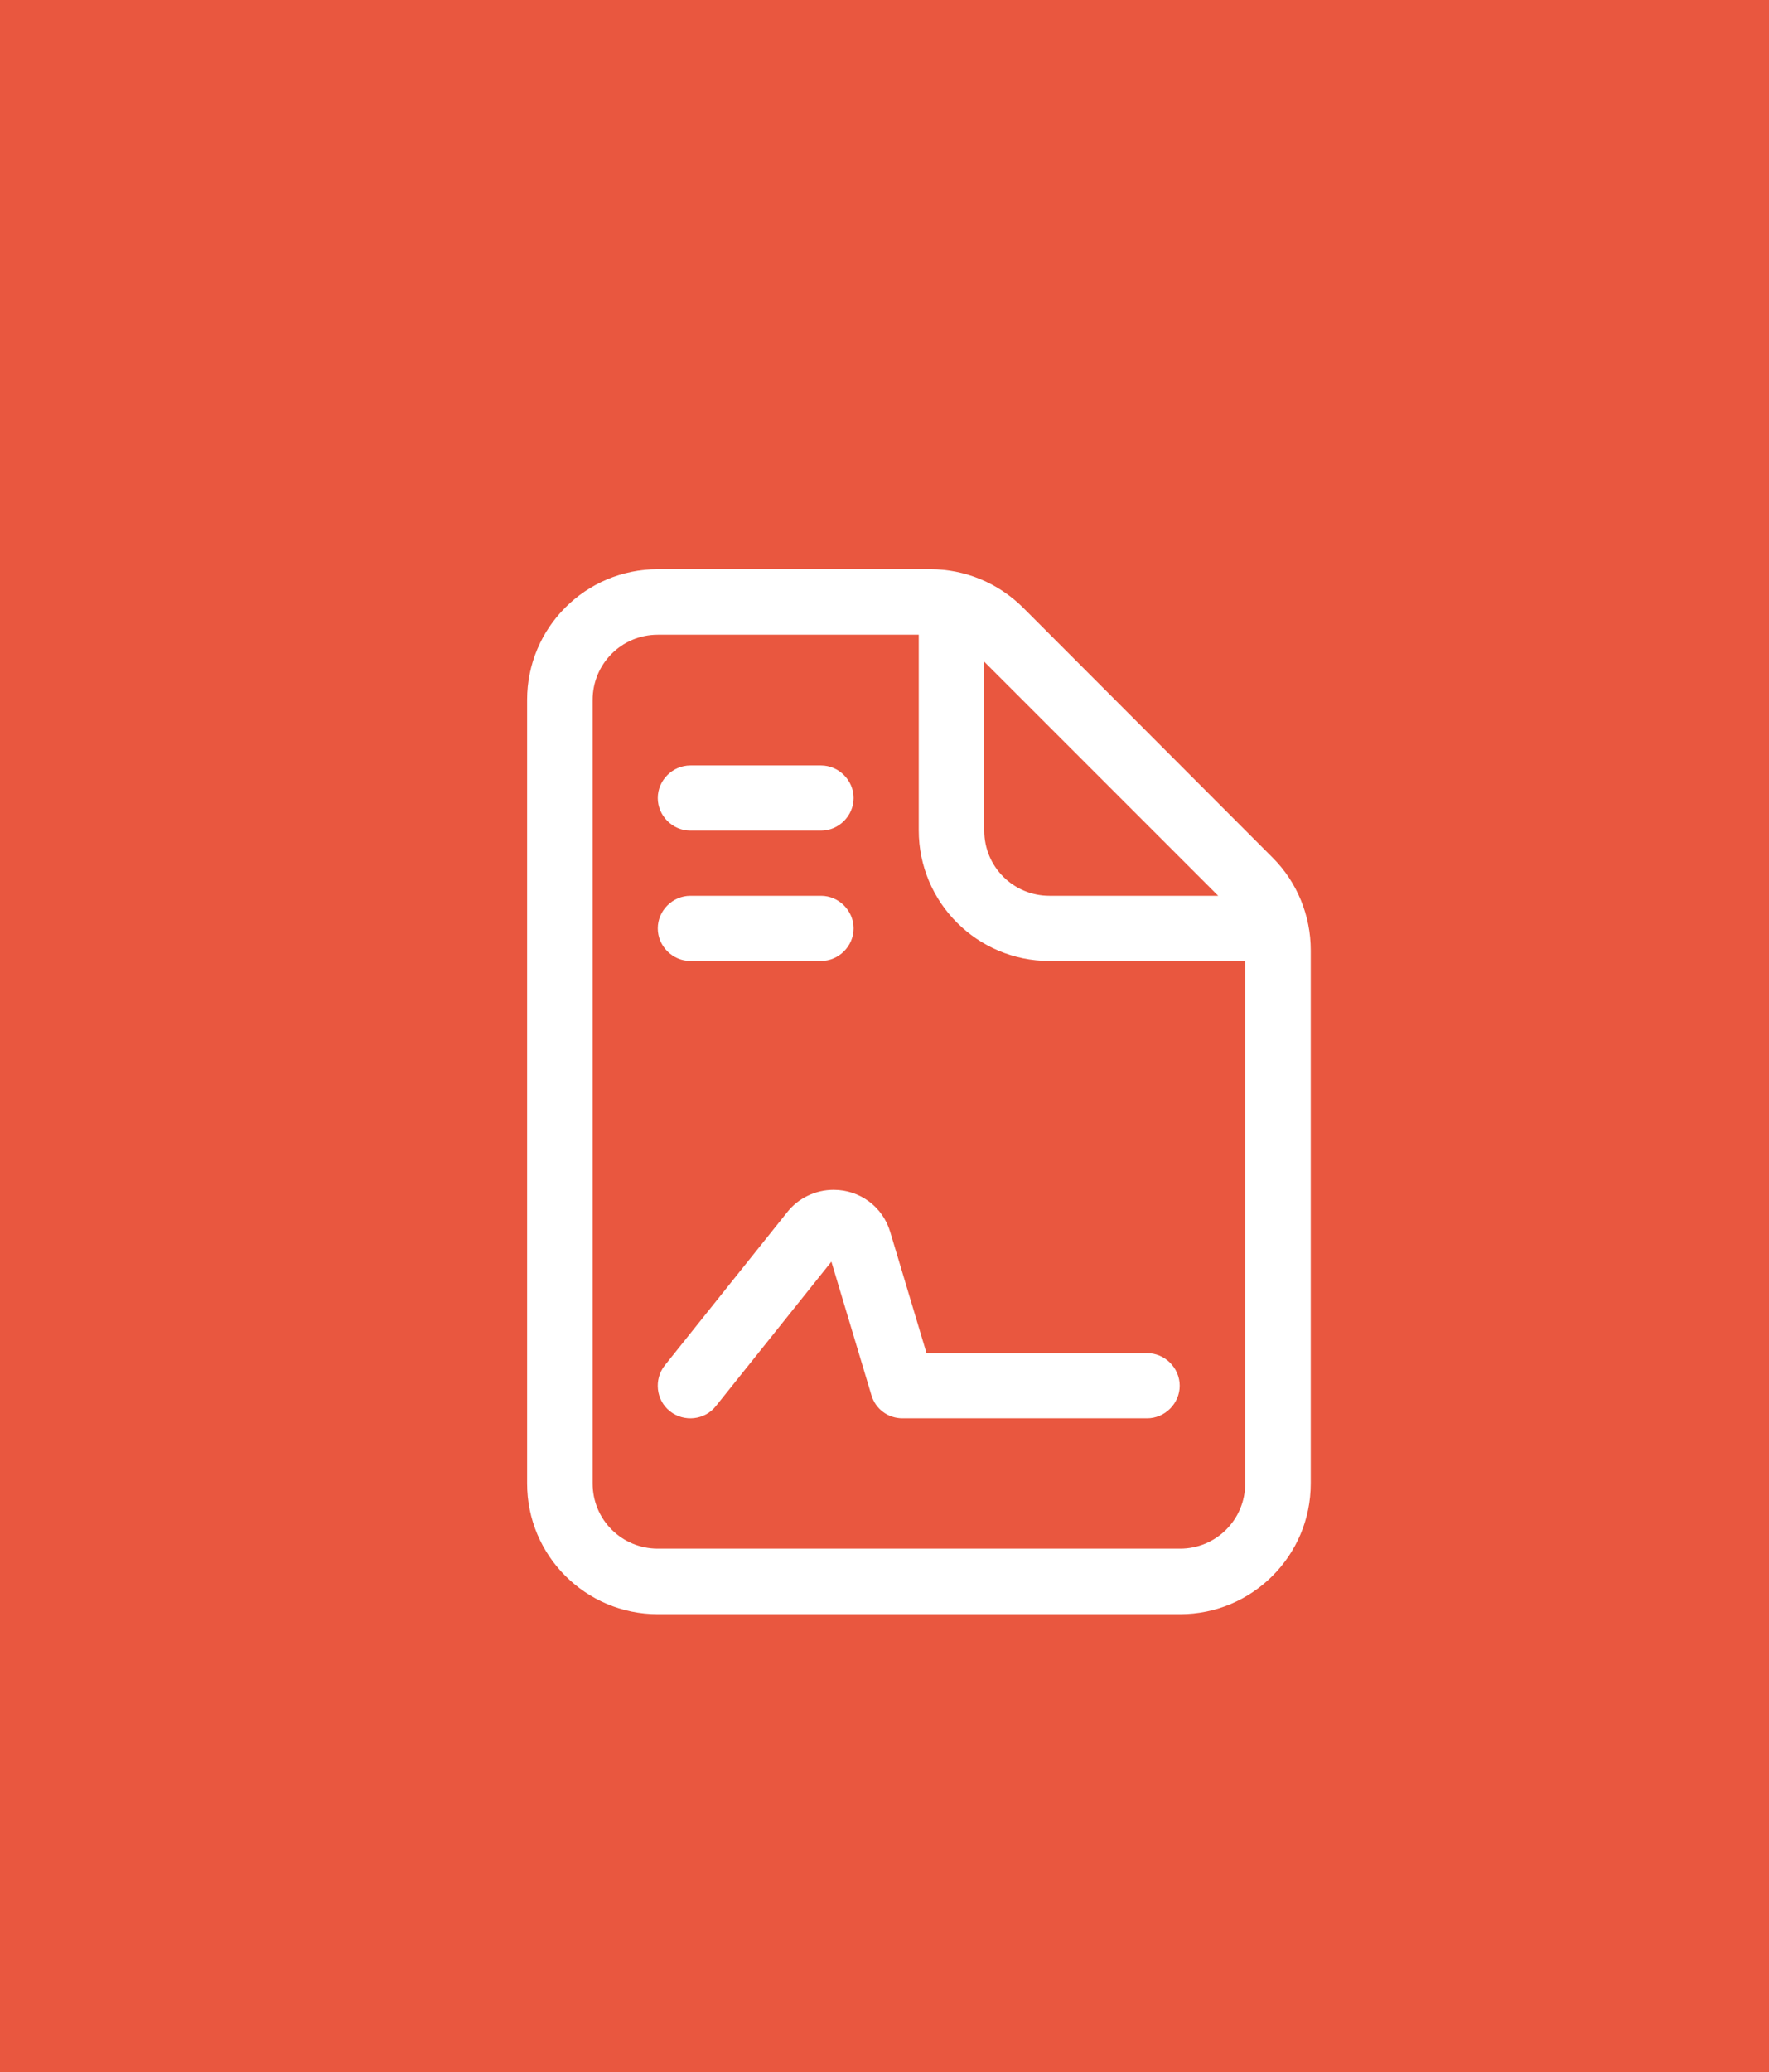 <?xml version="1.0" encoding="UTF-8"?> <svg xmlns="http://www.w3.org/2000/svg" viewBox="0 0 47.79 55.96"><path d="m0 0h47.79v55.96h-47.79z" fill="#e9573f"></path><path d="m24.82 17.14h-7.05c-.98 0-1.76.79-1.76 1.76v21.16c0 .98.79 1.76 1.76 1.76h14.11c.98 0 1.76-.79 1.76-1.76v-14.11h-5.29c-1.95 0-3.53-1.58-3.53-3.53v-5.29zm8.09 7.05-6.32-6.32v4.56c0 .98.79 1.76 1.76 1.76zm-18.67-5.29c0-1.95 1.58-3.53 3.53-3.53h7.36c.94 0 1.83.37 2.5 1.03l6.75 6.76c.66.66 1.03 1.56 1.03 2.5v14.4c0 1.95-1.58 3.53-3.53 3.53h-14.11c-1.95 0-3.53-1.58-3.53-3.53zm7.03 13.83c.3-.38.77-.6 1.25-.6.71 0 1.33.46 1.53 1.14l.98 3.27h5.96c.48 0 .88.4.88.88s-.4.88-.88.88h-6.61c-.39 0-.73-.25-.84-.63l-1.08-3.6-3.12 3.9c-.3.38-.86.44-1.24.14s-.44-.86-.14-1.24zm-2.62-12.06h3.53c.48 0 .88.4.88.88s-.4.88-.88.88h-3.53c-.48 0-.88-.4-.88-.88s.4-.88.88-.88zm0 3.52h3.53c.48 0 .88.4.88.88s-.4.88-.88.88h-3.53c-.48 0-.88-.4-.88-.88s.4-.88.88-.88z" fill="#fff"></path></svg> 